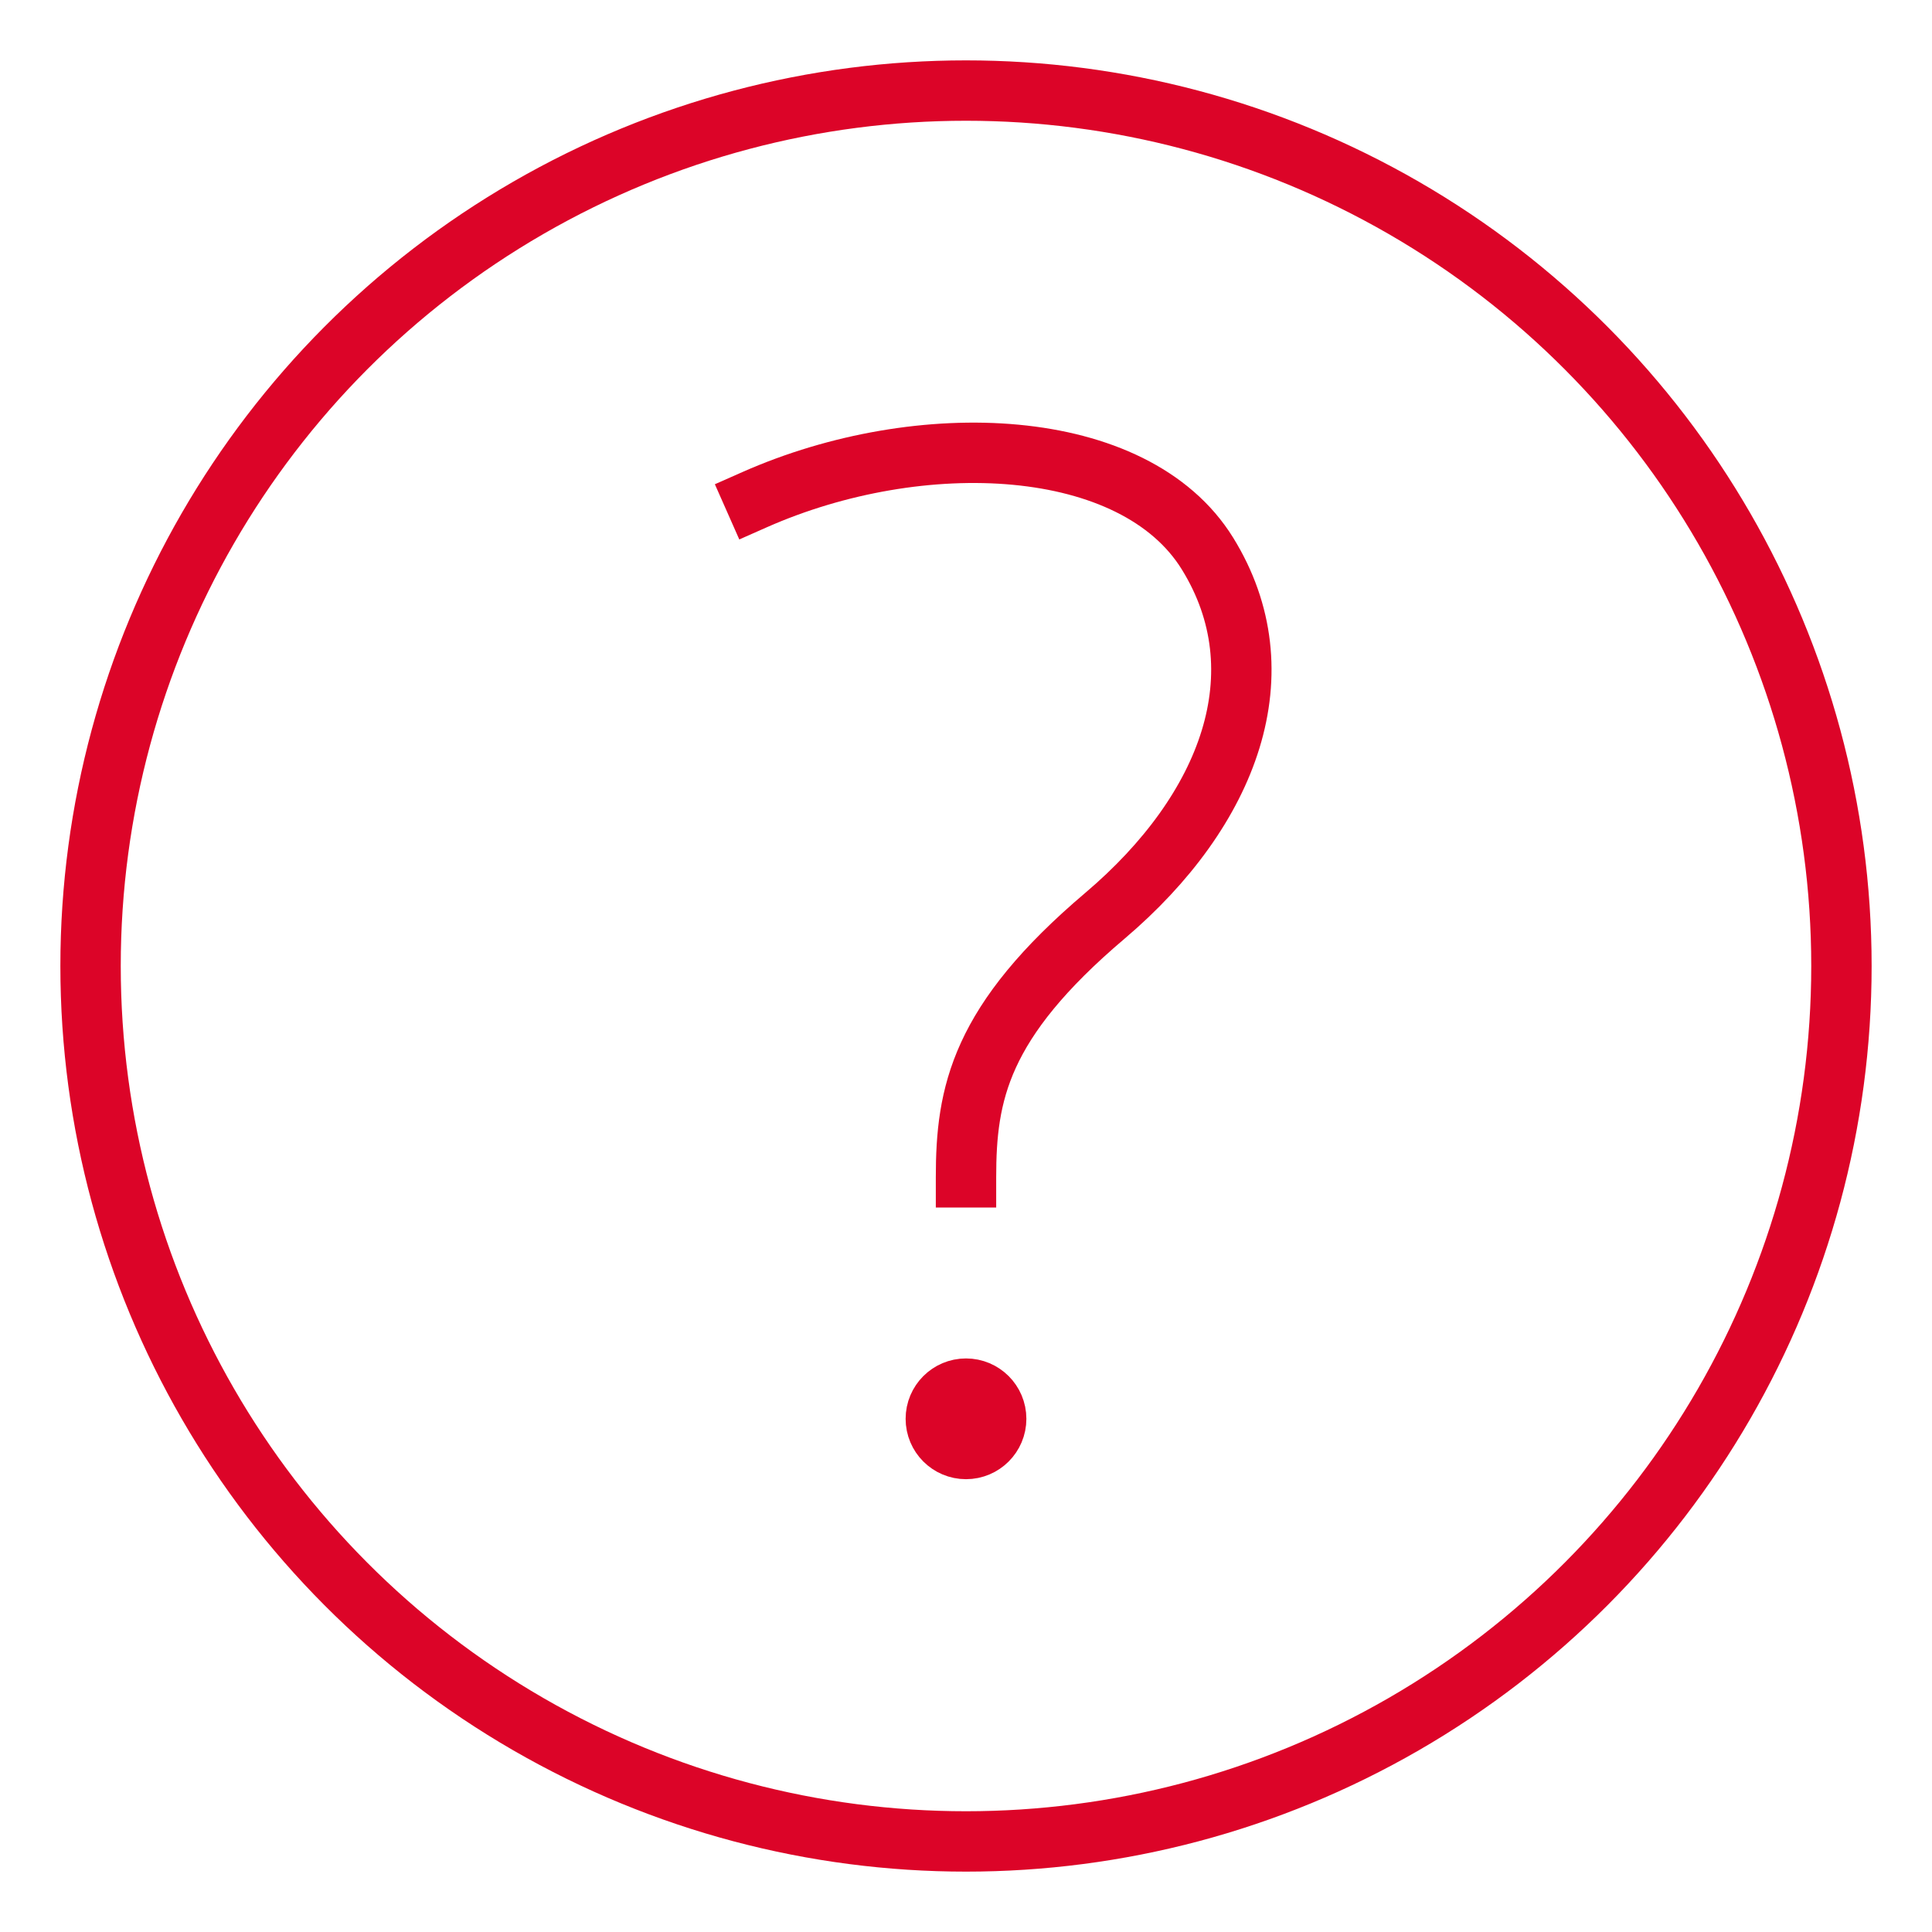 <svg xmlns="http://www.w3.org/2000/svg" height="64" width="64" viewBox="0 0 64 64"><title>c question</title><g stroke-linecap="square" stroke-miterlimit="10" fill="#dc0428" stroke-linejoin="miter" class="nc-icon-wrapper"><circle cx="32" cy="32" r="29" fill="none" stroke="#dc0428" stroke-width="2"></circle><circle data-color="color-2" cx="32" cy="47" r="1" fill="none" stroke="#dc0428" stroke-width="2"></circle><path data-color="color-2" d="M25,16.551c5.481-2.425,12.575-2.136,15,1.787s.748,8.483-3.4,12S32,36.232,32,39" fill="none" stroke="#dc0428" stroke-width="2"></path></g></svg>